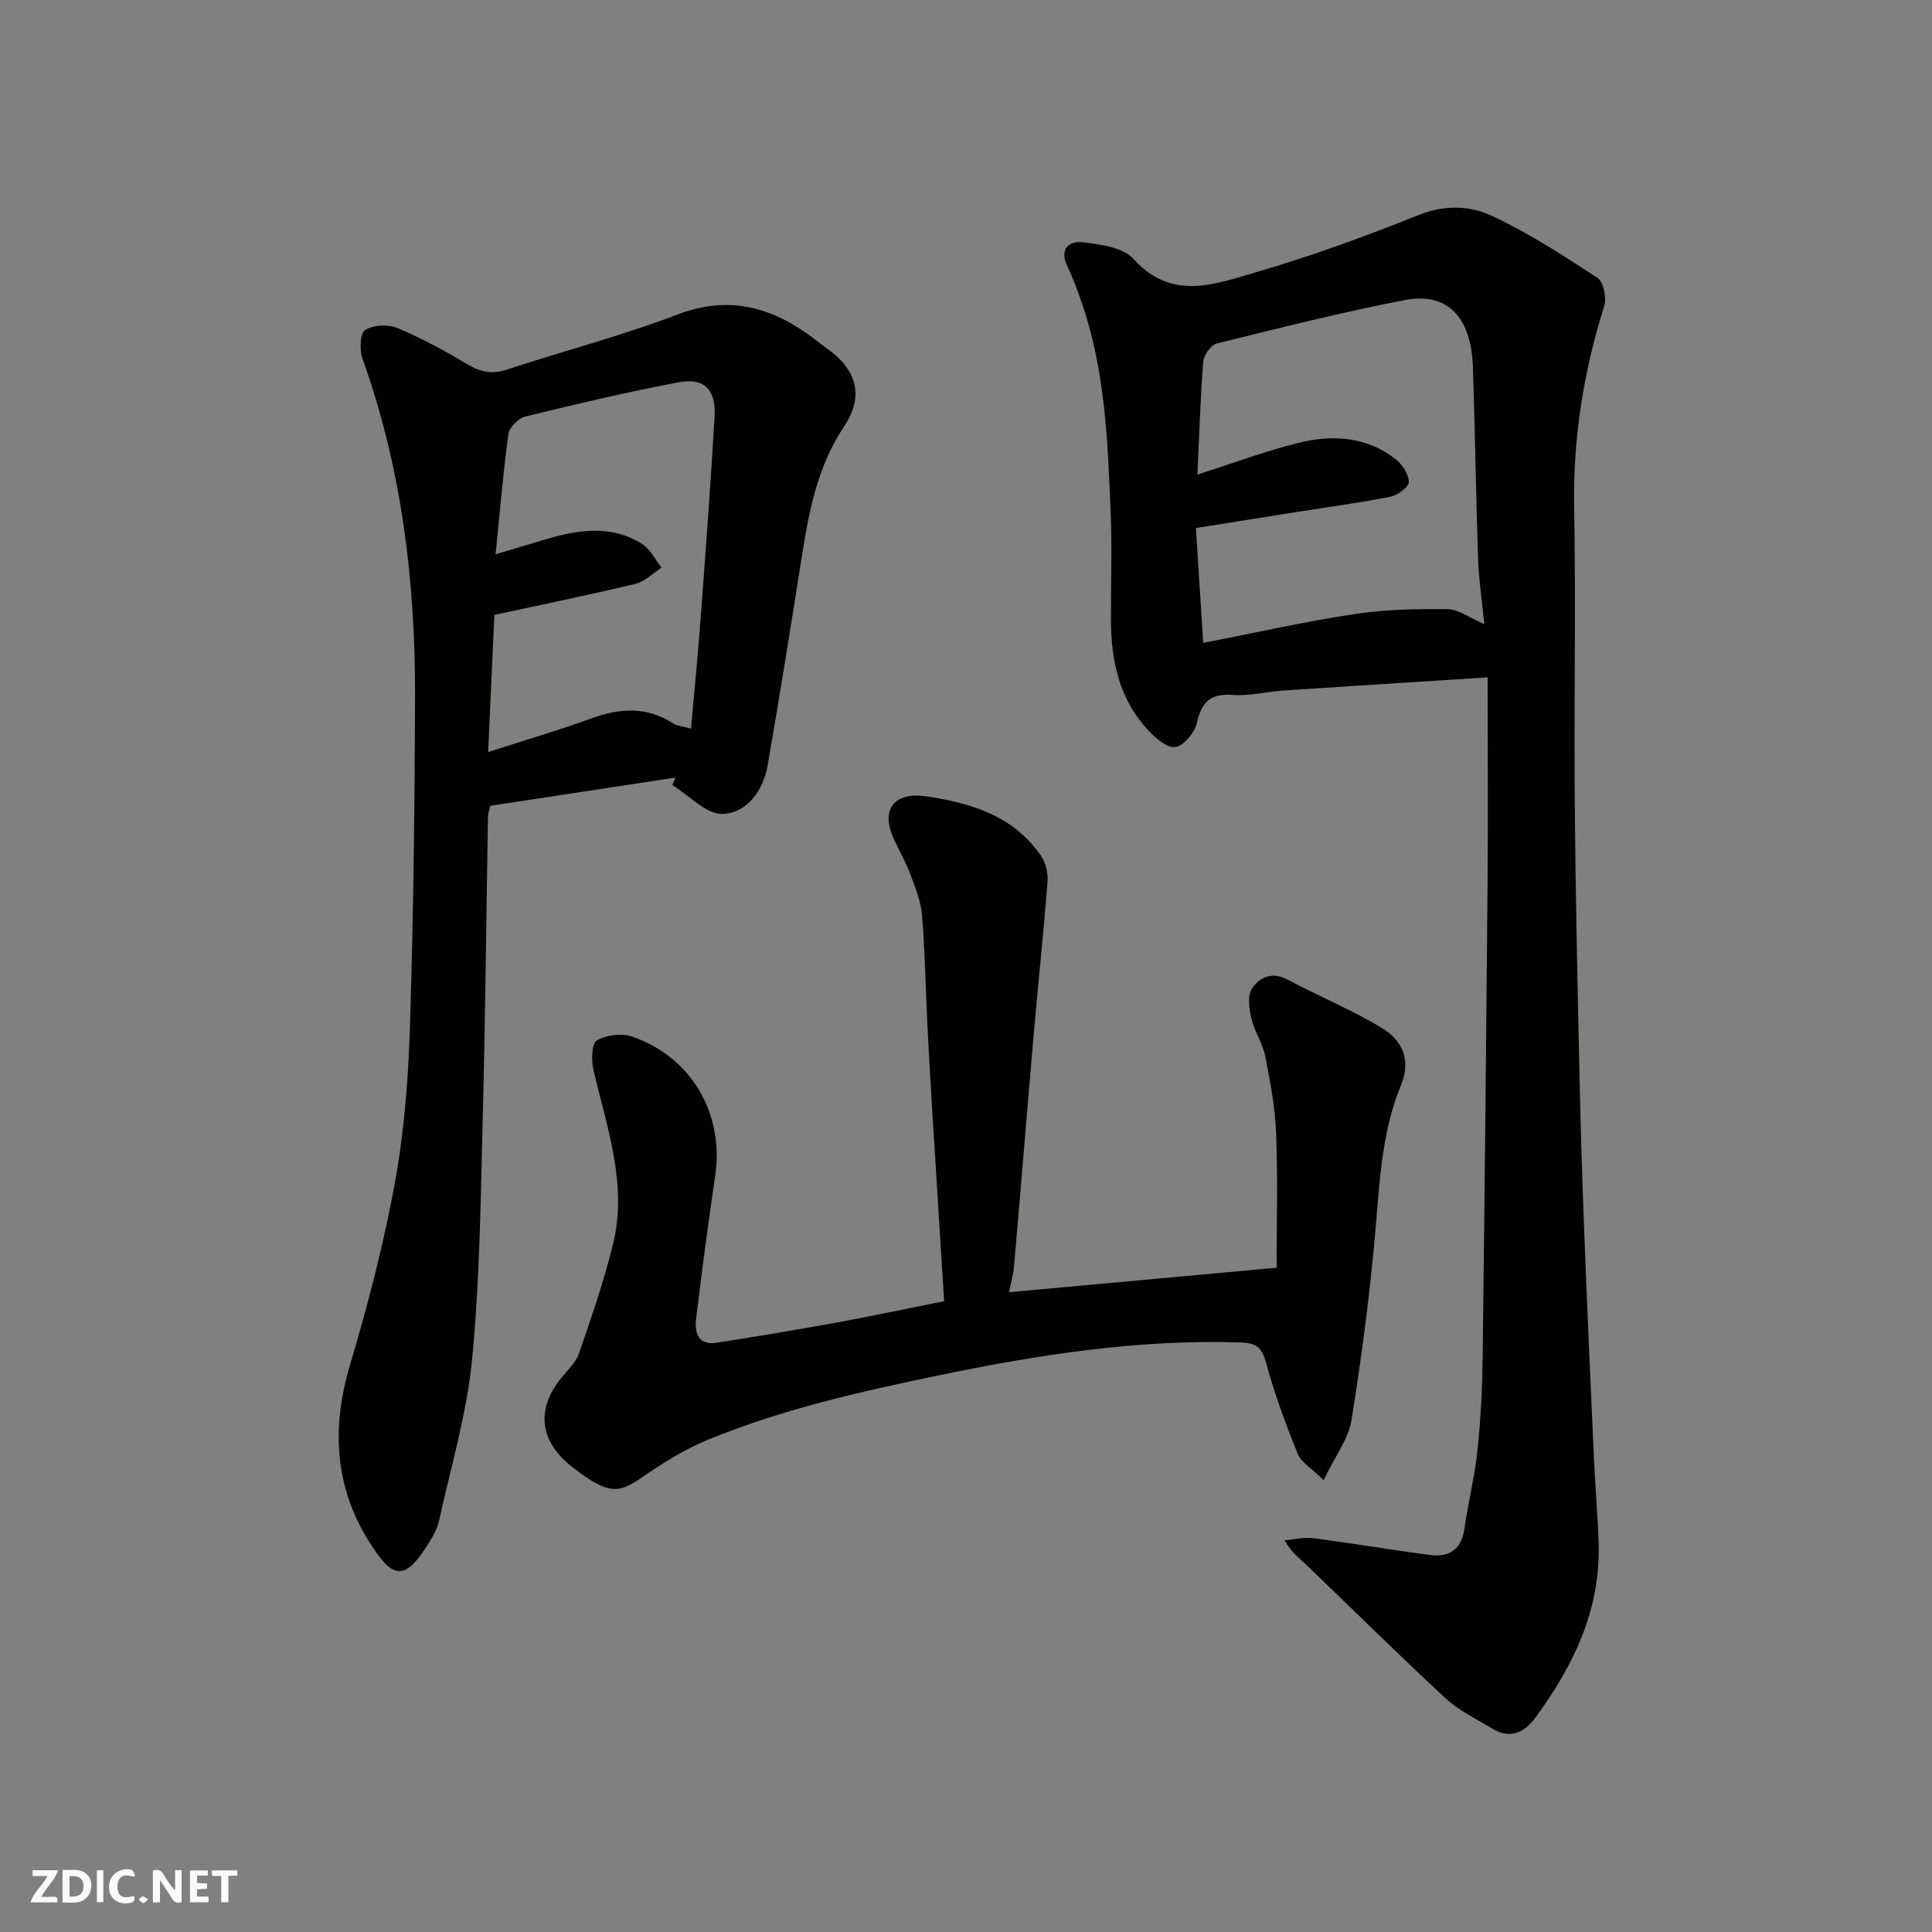 <svg enable-background="new 0 0 400 400" viewBox="0 0 400 400" xmlns="http://www.w3.org/2000/svg"><rect x="0" y="0" width="400" height="400" fill="#808080" stroke="none"/><g fill="#fafafb"><path d="m37.59 393.81c-.92.31-1.52.05-2-.78-.7-1.2-1.52-2.34-2.47-3.78v4.59c-.55.03-.95.05-1.41.07-.03-.37-.06-.64-.06-.91 0-1.91 0-3.81 0-5.7 1.13-.41 1.77-.03 2.29.91.62 1.11 1.38 2.14 2.31 3.19v-4.2h1.35v6.61z"/><path d="m12.94 393.88v-6.75c1.9.19 3.93-.54 5.37 1.29.8 1.01.78 2.88.03 3.97-1.37 1.97-3.4 1.51-5.4 1.49m1.45-1.22c2.04.12 2.92-.58 2.89-2.21-.03-1.51-.98-2.19-2.89-2z"/><path d="m11.81 393.87h-5.49c.68-2.18 2.47-3.48 3.51-5.45h-3.08v-1.21h5.29c-.71 2.13-2.44 3.48-3.47 5.51.86 0 1.63.04 2.39-.01.79-.05 1.14.21.85 1.16"/><path d="m39.33 393.86v-6.61h3.7v1.07h-2.22v1.52c.68.04 1.34.09 2.07.13v1.07c-.72.05-1.38.09-2.1.14v1.48h2.4v1.19h-3.85z"/><path d="m27.71 388.56c-1.15-.3-2.46-.61-3.1.64-.37.73-.41 1.93-.06 2.67.63 1.35 1.99.93 3.17.68.35.94-.01 1.32-.93 1.46-1.62.25-3.05-.27-3.76-1.48-.73-1.24-.6-3.03.31-4.17.88-1.11 2.71-1.7 4-1.16.32.13.44.74.65 1.12-.1.08-.19.16-.28.24"/><path d="m49.15 387.24v1.07c-.59.02-1.17.05-1.87.08v5.44h-1.48v-5.44h-1.85c-.05-.4-.08-.73-.13-1.15z"/><path d="m20.06 387.21h1.33v6.62h-1.33z"/><path d="m30.68 393.25c-.49.38-.8.79-1.05.76-.32-.05-.6-.45-.9-.7.26-.24.51-.64.8-.67.29-.04.62.3 1.15.61"/></g><path d="m308 140.24c-15.12.97-28.6 1.81-42.07 2.71-3.6.24-7.23 1.19-10.78.93-4.62-.35-6.36 1.53-7.35 5.78-.47 2.01-2.66 4.69-4.43 5-1.66.29-4.13-1.84-5.65-3.47-5.94-6.34-7.66-14.25-7.71-22.65-.04-7.5.25-15.01-.06-22.49-.61-14.57-1.11-29.18-5.92-43.18-.9-2.61-1.84-5.22-3.03-7.71-1.76-3.67.32-5.34 3.27-4.99 3.62.44 8.28 1.05 10.42 3.44 7.81 8.71 16.68 5.28 25.1 2.83 11.52-3.35 22.85-7.48 33.99-11.95 5.4-2.16 10.62-1.91 15.21.25 7.6 3.56 14.75 8.19 21.78 12.82 1.24.82 1.89 4.12 1.36 5.81-4.27 13.57-6.47 27.34-6.22 41.63.36 20.49-.04 40.99.13 61.48.15 18.77.58 37.53.98 56.29.23 10.93.58 21.87 1 32.8.6 15.54 1.29 31.07 2 46.6.26 5.77.78 11.53.96 17.3.44 13.74-5.17 25.34-13.05 36.09-2.32 3.16-5.21 4.56-8.9 2.36-3.35-2-6.99-3.75-9.81-6.37-9.75-9.02-19.18-18.38-28.76-27.57-1.39-1.33-2.99-2.44-4.49-5.07 1.96-.17 3.97-.69 5.87-.45 8.1 1.05 16.15 2.42 24.25 3.49 4.03.53 6.51-1.2 7.12-5.51.78-5.48 2.14-10.88 2.71-16.37.67-6.4.97-12.86 1.05-19.29.41-32.76.74-65.52 1.02-98.28.11-13.58.01-27.17.01-42.26zm-60.09-41.98c7.37-2.35 14.07-4.88 20.97-6.58 7.02-1.73 14.08-1.31 20.09 3.4 1.38 1.08 2.72 3.13 2.71 4.72-.01 1.06-2.32 2.74-3.82 3.04-6.39 1.28-12.86 2.13-19.3 3.15-6.85 1.08-13.7 2.17-20.96 3.33.53 8.26 1.01 15.91 1.51 23.78 10.89-2.11 21.06-4.41 31.34-5.97 6.34-.96 12.86-1.09 19.29-1 2.28.03 4.54 1.8 7.57 3.1-.5-5.04-1.14-9.26-1.29-13.51-.45-13.25-.63-26.51-1.07-39.76-.35-10.31-5.3-15.53-14.07-13.84-13.09 2.53-26.03 5.79-38.98 9.01-1.21.3-2.69 2.41-2.79 3.78-.59 7.75-.83 15.51-1.2 23.35z" fill="#010100"/><path d="m139.8 161c-12.75 1.94-25.5 3.89-38.29 5.83-.21.95-.47 1.58-.48 2.21-.36 20.76-.54 41.52-1.08 62.27-.43 16.7-.6 33.46-2.2 50.06-1.08 11.25-4.4 22.3-6.83 33.41-.34 1.56-1.16 3.06-2 4.44-5.18 8.46-7.64 7.84-12.75-.44-6.81-11.03-7.55-23.18-3.79-35.86 3.7-12.46 7.01-25.11 9.35-37.89 1.95-10.62 2.8-21.53 3.14-32.34.72-22.75.99-45.51 1.06-68.27.08-23.9-2.73-47.4-10.85-70.08-.65-1.81-.57-5.27.49-5.98 1.65-1.1 4.76-1.26 6.68-.46 5.07 2.12 9.94 4.8 14.68 7.61 2.69 1.6 5.08 1.98 8.08.99 11.73-3.86 23.74-6.98 35.26-11.38 11.02-4.21 20.06-1.34 28.71 5.34.65.5 1.28 1.03 1.95 1.49 6.49 4.5 8.07 9.98 3.8 16.39-5.54 8.31-7.27 17.65-8.77 27.18-2.26 14.33-4.54 28.66-7.03 42.95-.91 5.23-4.29 9.88-9.34 10.04-3.39.11-6.91-3.83-10.37-5.96.2-.49.39-1.02.58-1.55zm-37.19-46.24c3.77-1.12 6.88-2.04 9.98-2.98 6.89-2.08 13.83-3.27 20.36.84 1.7 1.07 2.7 3.24 4.02 4.91-1.79 1.15-3.43 2.87-5.38 3.34-9.76 2.34-19.6 4.35-29.24 6.44-.43 9.62-.85 18.85-1.28 28.39 7.34-2.37 14.52-4.47 21.54-7.02 5.9-2.14 11.43-2.39 16.85 1.15.71.47 1.71.5 3.6 1.02.69-7.74 1.41-15.01 1.96-22.3 1.05-14.12 2.12-28.25 2.93-42.38.31-5.47-2.16-8.01-7.34-7.04-10.7 2.01-21.31 4.53-31.89 7.12-1.41.35-3.27 2.24-3.46 3.61-1.11 8.12-1.78 16.3-2.65 24.9z" fill="#010100"/><path d="m195.47 269.4c-.83-13.29-1.65-26.3-2.45-39.31-.36-5.93-.71-11.87-1.01-17.8-.37-7.6-.5-15.21-1.11-22.79-.23-2.84-1.36-5.66-2.38-8.38-.97-2.59-2.36-5.02-3.51-7.54-2.77-6.11.21-9.7 6.87-8.69 9.33 1.41 17.81 4.02 23.51 12.09 1.03 1.46 1.63 3.64 1.5 5.41-.81 10.64-1.96 21.26-2.88 31.89-1.39 15.9-2.66 31.8-4.05 47.7-.16 1.86-.68 3.69-1.04 5.56 18.82-1.72 37.09-3.4 55.39-5.07 0-9.09.26-18.48-.1-27.84-.21-5.35-1.22-10.71-2.27-15.99-.53-2.66-2.23-5.08-2.85-7.74-.47-2.02-.86-4.77.13-6.26 1.51-2.28 4.12-3.54 7.31-1.84 6.47 3.44 13.3 6.24 19.55 10.02 4.17 2.52 6.18 6.51 3.97 11.88-3.8 9.2-4.36 19.01-5.18 28.84-1.13 13.52-2.91 27.01-5.04 40.41-.62 3.92-3.39 7.49-5.78 12.49-2.53-2.48-4.66-3.68-5.37-5.44-2.49-6.15-4.81-12.42-6.54-18.81-.86-3.17-1.99-4.14-5.24-4.25-21.2-.69-41.9 2.53-62.58 6.82-16.3 3.38-32.48 7.03-47.89 13.38-4.92 2.03-9.54 4.97-13.93 8.01-4.59 3.17-6.77 3.08-13.71-2.17-7.02-5.31-7.96-12.01-2.65-18.61 1.33-1.66 3.07-3.23 3.73-5.15 2.57-7.46 5.17-14.96 7.05-22.62 3.06-12.46-1.31-24.23-4.06-36.14-.45-1.96-.37-5.41.71-6.05 1.96-1.15 5.15-1.54 7.33-.79 12.33 4.26 19.07 16.06 17.17 28.85-1.47 9.87-2.76 19.76-3.96 29.66-.35 2.92.54 5.46 4.29 4.87 8.38-1.32 16.75-2.71 25.1-4.23 7.03-1.3 14.03-2.79 21.97-4.37z" fill="#010100"/></svg>